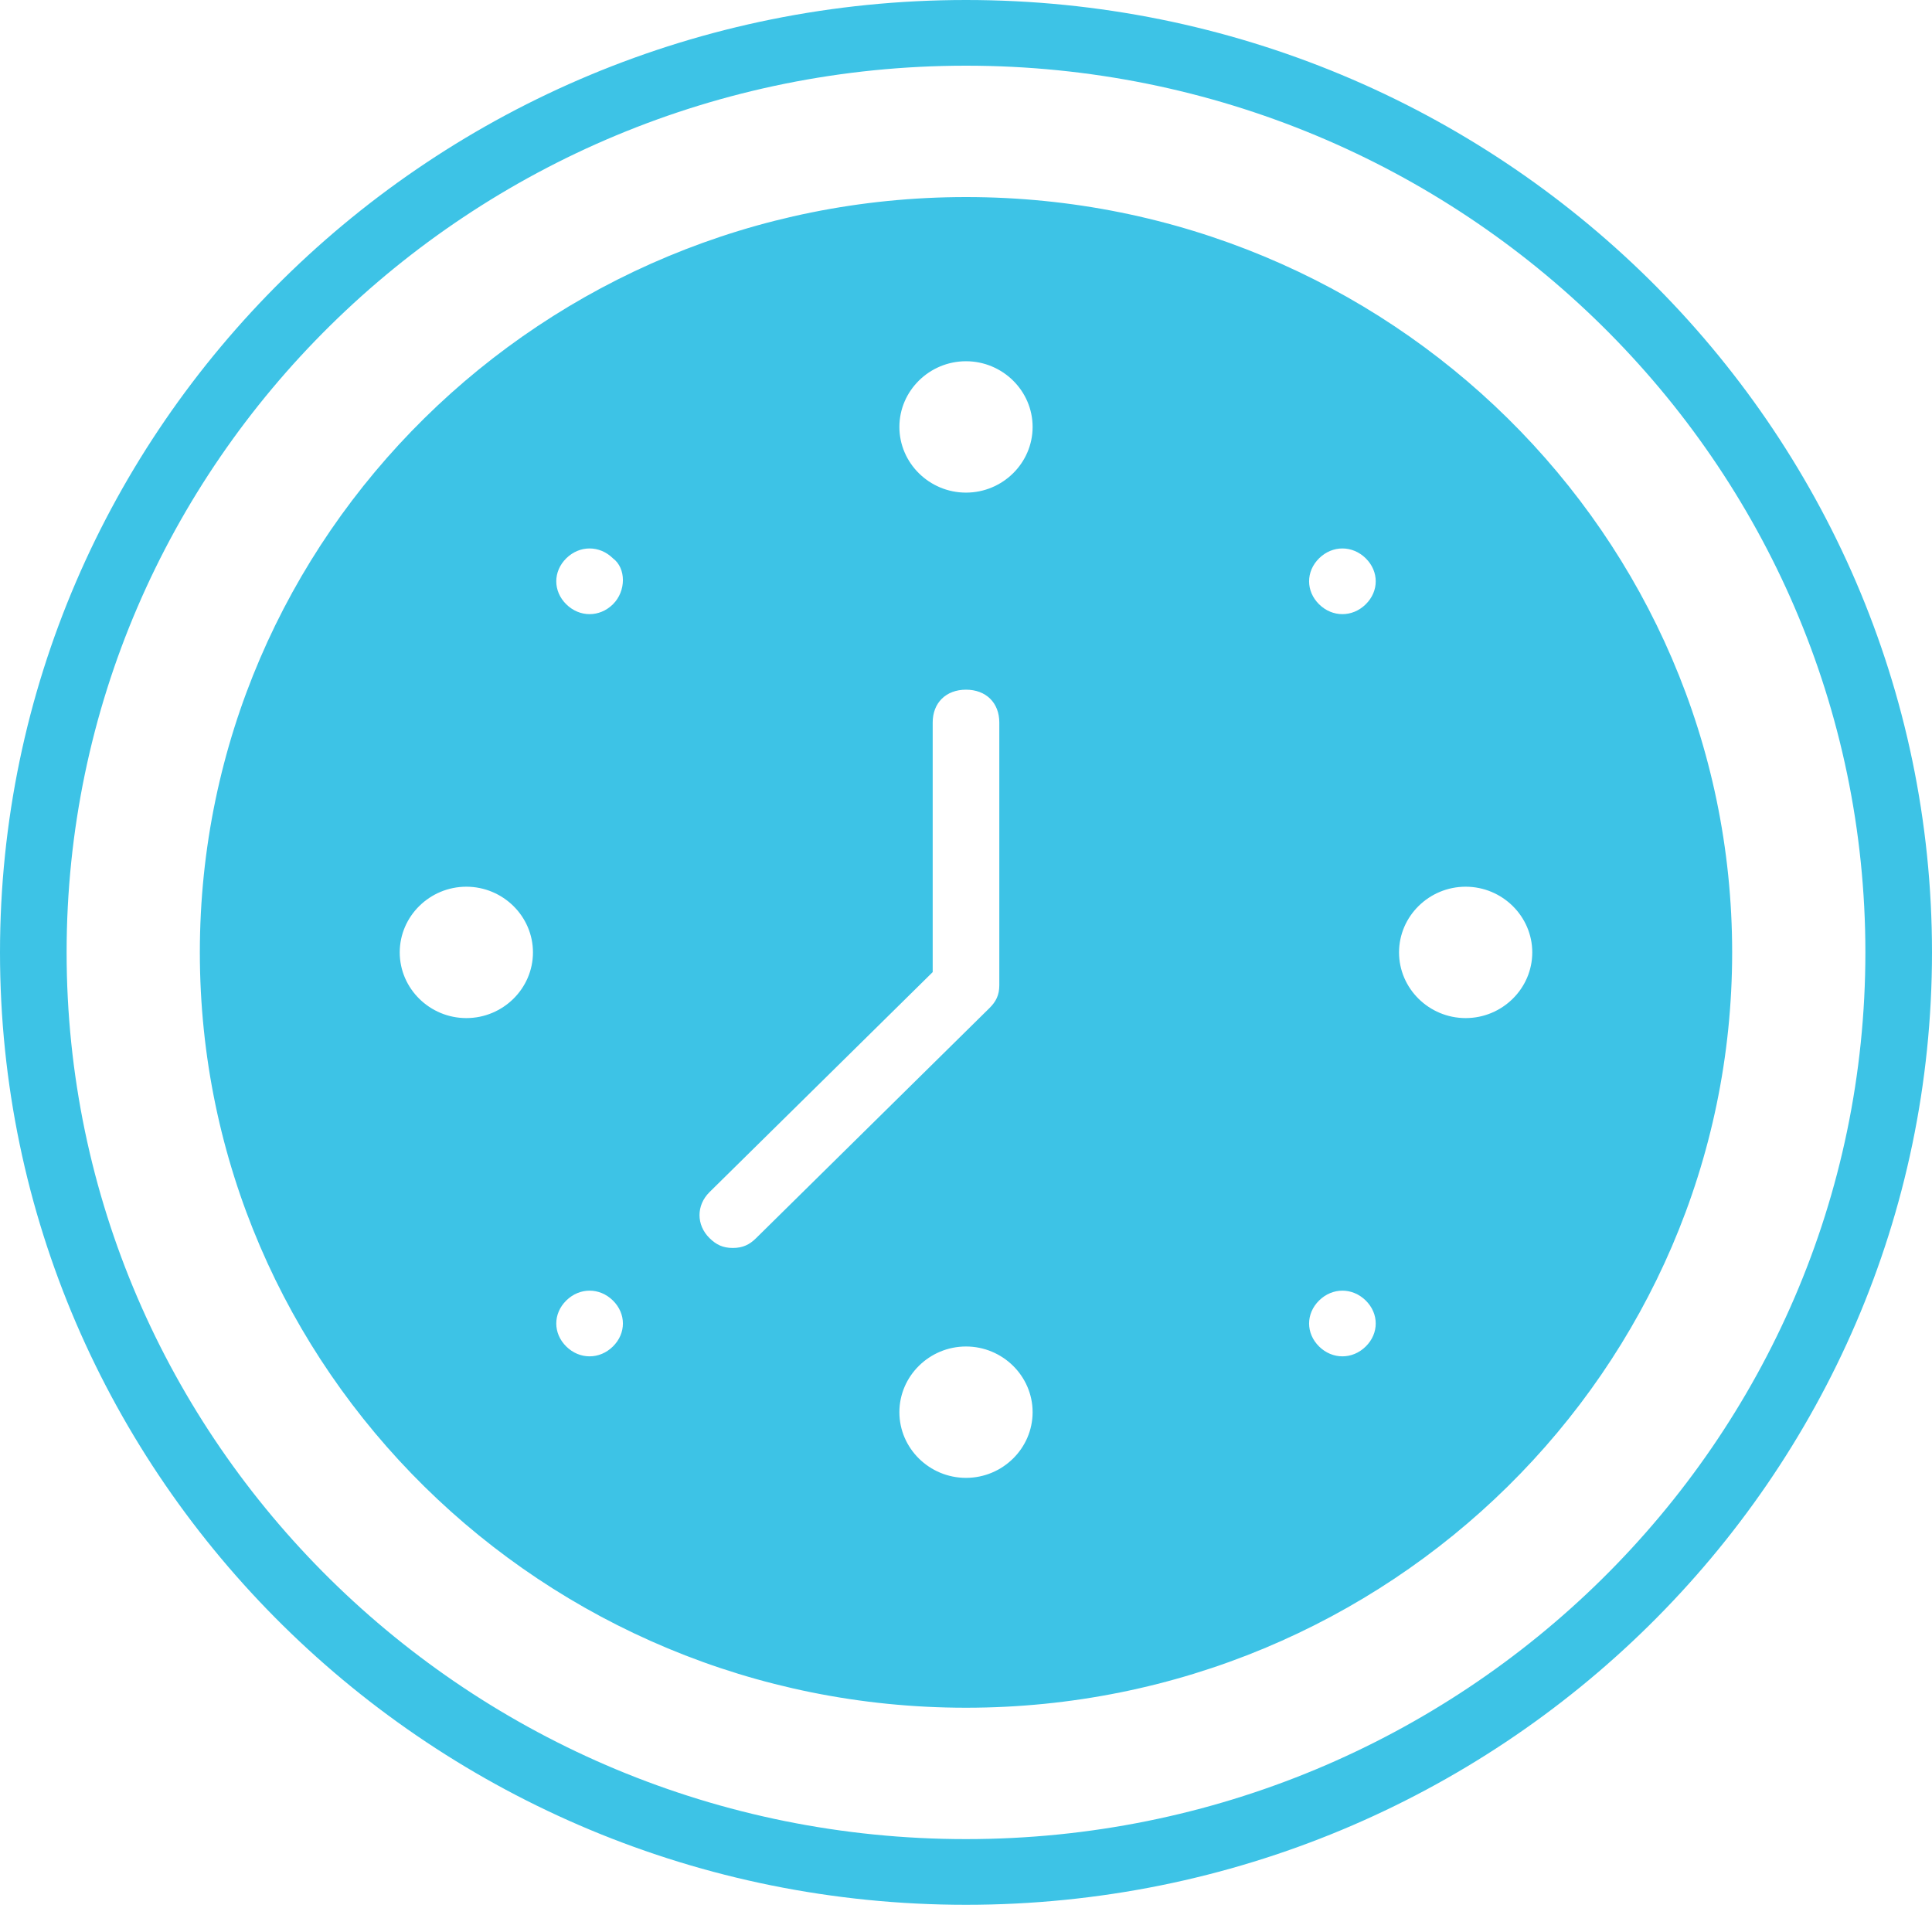 <svg width="50" height="50" viewBox="0 0 50 50" fill="none" xmlns="http://www.w3.org/2000/svg">
<path d="M25 0C11.207 0 0 11.049 0 24.648C0 38.247 11.207 49.296 25 49.296C38.793 49.296 50 38.247 50 24.648C50 11.049 38.793 0 25 0ZM25 47.596C12.155 47.596 1.724 37.311 1.724 24.648C1.724 11.985 12.156 1.7 25 1.7C37.844 1.7 48.276 11.985 48.276 24.648C48.276 37.311 37.844 47.596 25 47.596ZM25 5.1C14.052 5.1 5.172 13.854 5.172 24.648C5.172 35.442 14.052 44.196 25 44.196C35.948 44.196 44.828 35.442 44.828 24.648C44.828 13.854 35.948 5.1 25 5.1ZM12.069 26.348C11.121 26.348 10.345 25.583 10.345 24.648C10.345 23.713 11.121 22.948 12.069 22.948C13.017 22.948 13.793 23.713 13.793 24.648C13.793 25.583 13.017 26.348 12.069 26.348ZM15.862 34.847C15.517 35.187 15 35.187 14.655 34.847C14.31 34.507 14.31 33.997 14.655 33.657C15 33.317 15.517 33.317 15.862 33.657C16.207 33.997 16.207 34.507 15.862 34.847ZM15.862 15.639C15.517 15.979 15 15.979 14.655 15.639C14.31 15.299 14.31 14.789 14.655 14.449C15 14.109 15.517 14.109 15.862 14.449C16.207 14.704 16.207 15.299 15.862 15.639ZM18.965 32.297C18.707 32.297 18.535 32.212 18.362 32.042C18.017 31.702 18.017 31.192 18.362 30.852L24.138 25.158V18.698C24.138 18.188 24.483 17.849 25 17.849C25.517 17.849 25.862 18.188 25.862 18.698V25.498C25.862 25.753 25.776 25.923 25.603 26.093L19.569 32.042C19.397 32.212 19.224 32.297 18.965 32.297ZM25 38.247C24.052 38.247 23.276 37.482 23.276 36.547C23.276 35.612 24.052 34.847 25 34.847C25.948 34.847 26.724 35.612 26.724 36.547C26.724 37.482 25.948 38.247 25 38.247ZM25 12.749C24.052 12.749 23.276 11.984 23.276 11.049C23.276 10.114 24.052 9.349 25 9.349C25.948 9.349 26.724 10.114 26.724 11.049C26.724 11.984 25.948 12.749 25 12.749ZM35.345 34.847C35 35.187 34.483 35.187 34.138 34.847C33.793 34.507 33.793 33.997 34.138 33.657C34.483 33.317 35 33.317 35.345 33.657C35.69 33.997 35.69 34.507 35.345 34.847ZM35.345 15.639C35 15.979 34.483 15.979 34.138 15.639C33.793 15.299 33.793 14.789 34.138 14.449C34.483 14.109 35 14.109 35.345 14.449C35.69 14.789 35.69 15.299 35.345 15.639ZM37.931 26.348C36.983 26.348 36.207 25.583 36.207 24.648C36.207 23.713 36.983 22.948 37.931 22.948C38.879 22.948 39.655 23.713 39.655 24.648C39.655 25.583 38.879 26.348 37.931 26.348Z" fill="#3DC3E6"/>
</svg>
